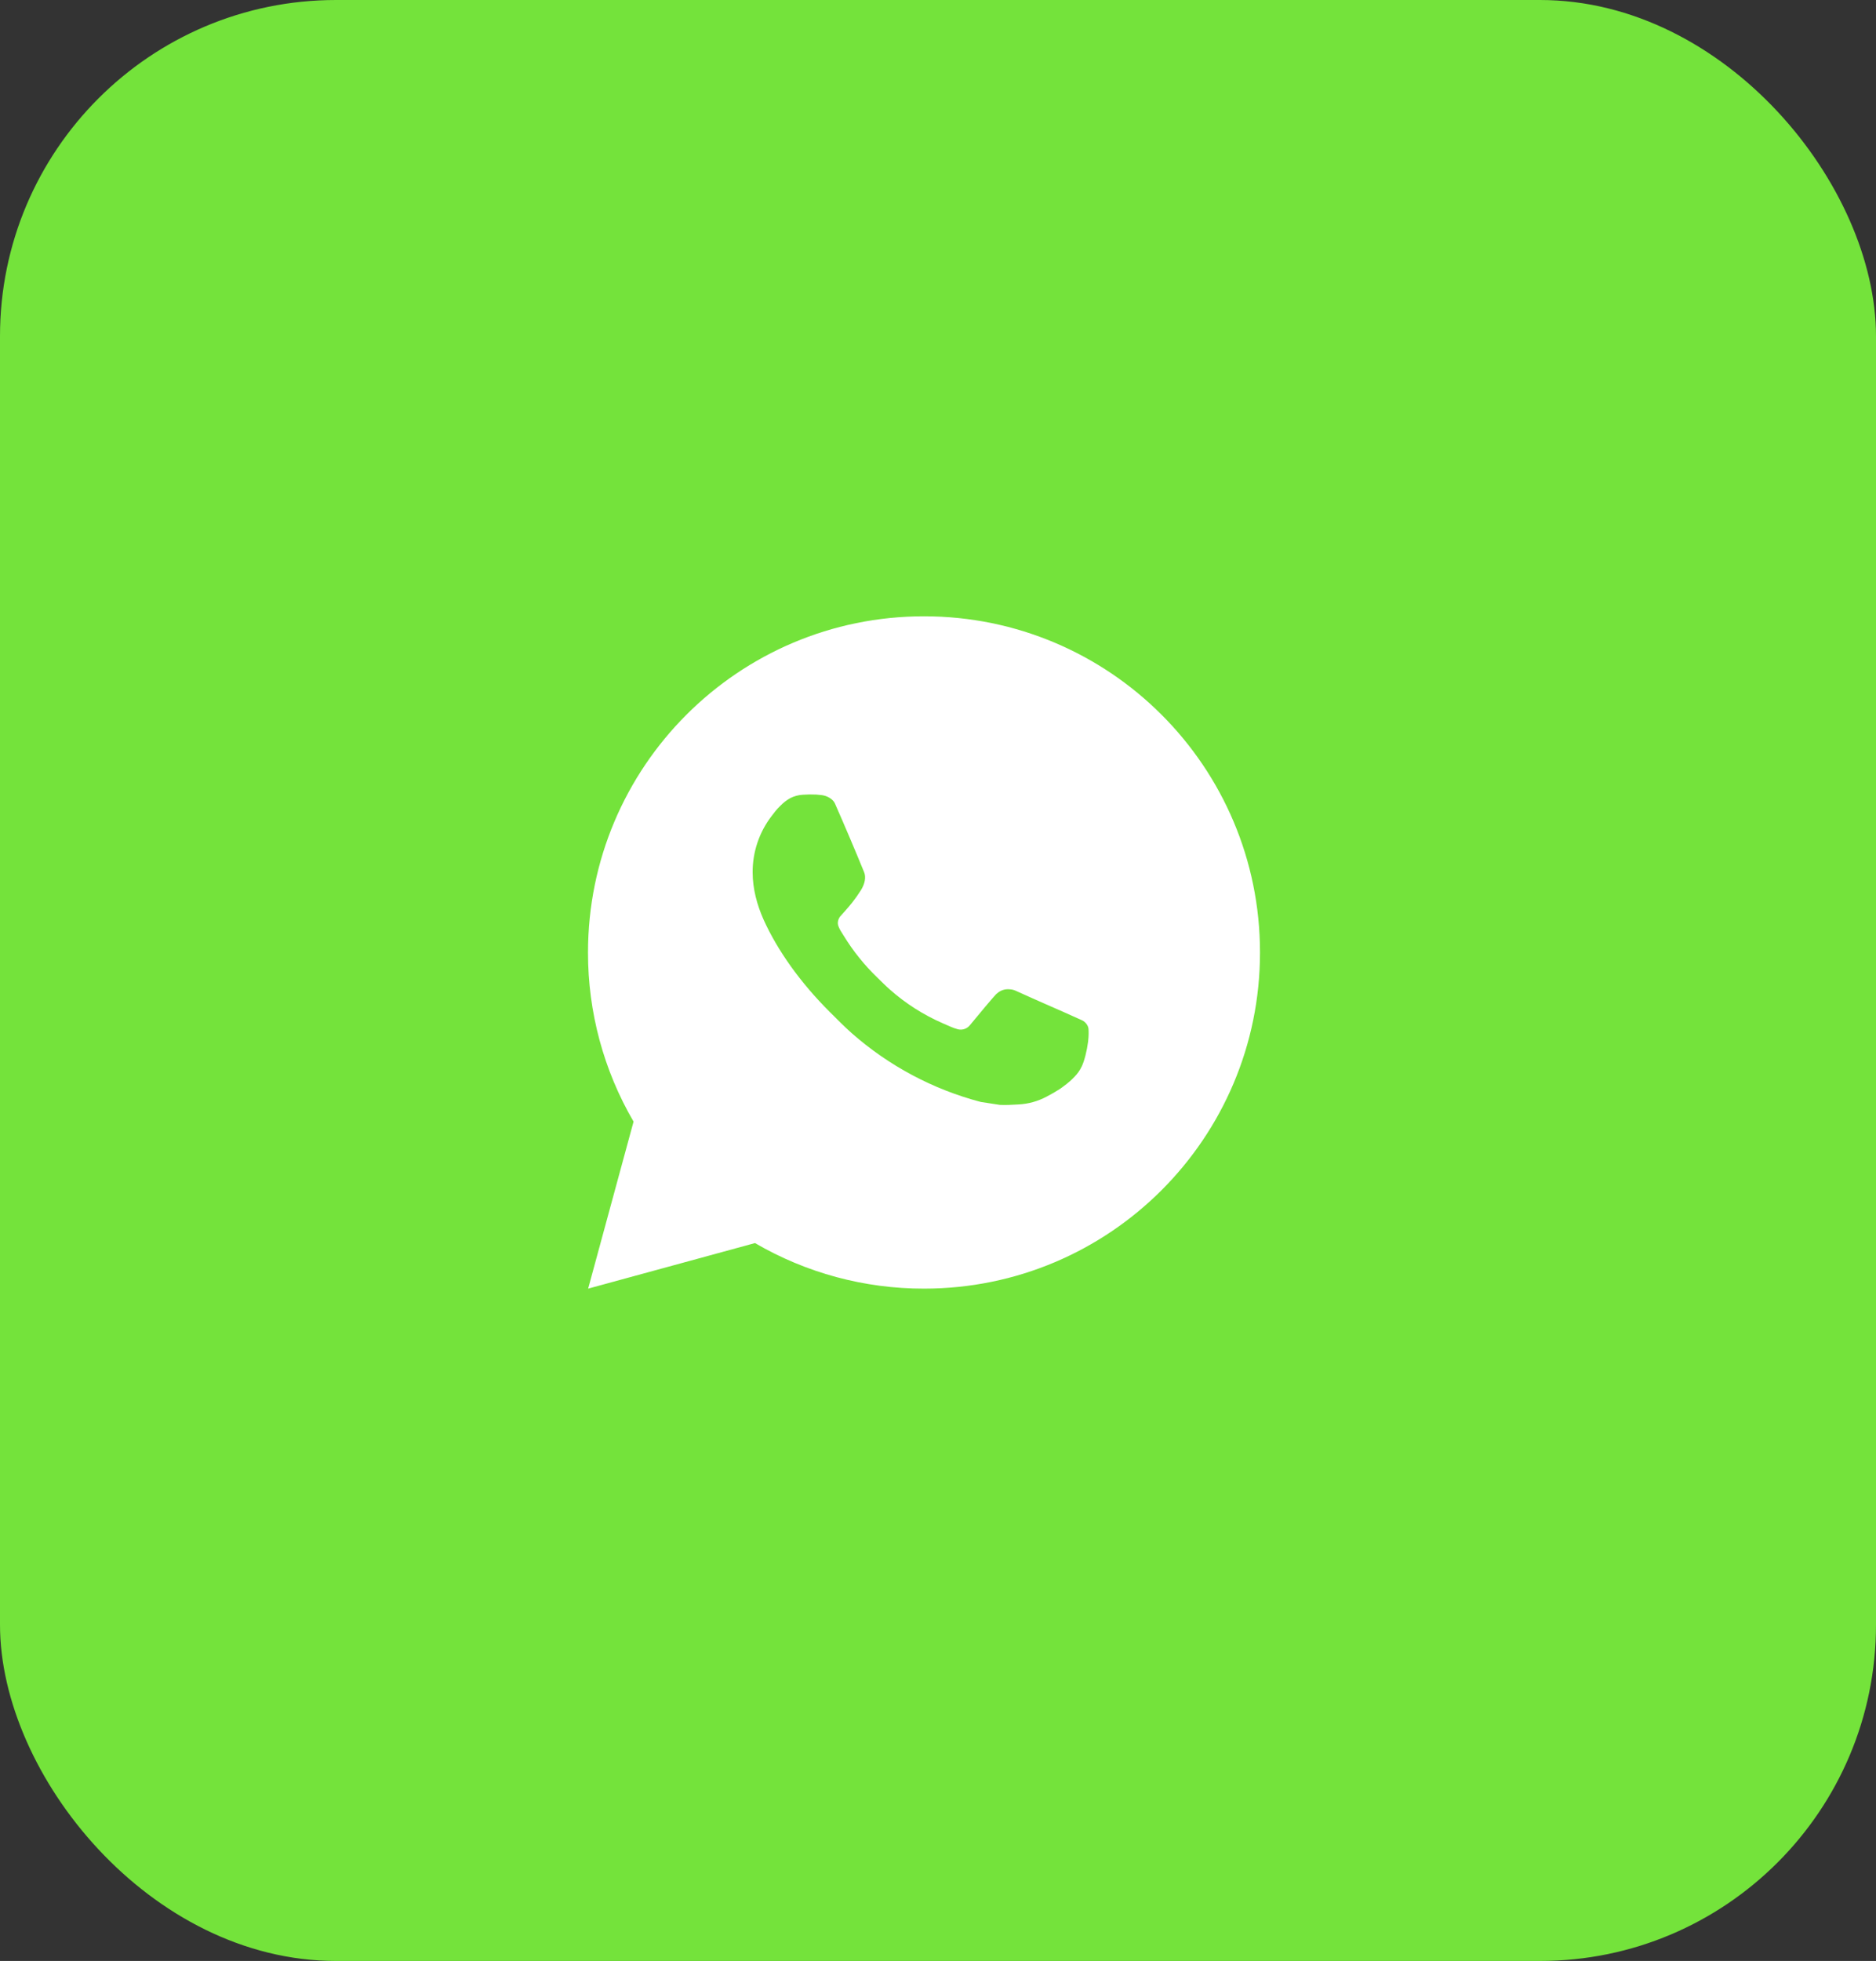 <svg width="67" height="70" viewBox="0 0 67 70" fill="none" xmlns="http://www.w3.org/2000/svg">
<rect x="0" y="0" width="67" height="70" fill="#333333" stroke="none"/>
<rect width="67" height="70" rx="12" fill="#74E33B"/>
<path d="M21.005 46L22.627 40.038C21.558 38.206 20.997 36.122 21 34C21 27.372 26.372 22 33 22C39.628 22 45 27.372 45 34C45 40.628 39.628 46 33 46C30.879 46.003 28.796 45.442 26.964 44.374L21.005 46ZM28.669 28.37C28.514 28.379 28.363 28.42 28.224 28.49C28.094 28.563 27.975 28.655 27.871 28.763C27.727 28.899 27.646 29.016 27.558 29.13C27.114 29.708 26.876 30.416 26.88 31.144C26.882 31.732 27.036 32.304 27.276 32.84C27.767 33.922 28.574 35.068 29.641 36.13C29.898 36.386 30.149 36.642 30.419 36.881C31.743 38.047 33.321 38.888 35.027 39.336L35.71 39.441C35.932 39.453 36.154 39.436 36.377 39.425C36.726 39.407 37.068 39.312 37.376 39.148C37.576 39.042 37.669 38.99 37.836 38.884C37.836 38.884 37.888 38.85 37.986 38.776C38.148 38.656 38.248 38.571 38.382 38.43C38.482 38.327 38.568 38.206 38.634 38.068C38.728 37.872 38.821 37.499 38.86 37.188C38.888 36.951 38.88 36.821 38.876 36.741C38.872 36.612 38.765 36.479 38.648 36.423L37.95 36.11C37.95 36.11 36.906 35.655 36.269 35.364C36.202 35.335 36.13 35.318 36.056 35.315C35.974 35.307 35.891 35.316 35.813 35.342C35.735 35.369 35.663 35.411 35.603 35.468V35.465C35.597 35.465 35.516 35.534 34.649 36.585C34.599 36.652 34.53 36.702 34.452 36.73C34.373 36.758 34.288 36.762 34.207 36.741C34.129 36.72 34.052 36.693 33.978 36.662C33.829 36.599 33.778 36.575 33.676 36.531L33.67 36.528C32.983 36.229 32.347 35.824 31.786 35.328C31.634 35.196 31.494 35.052 31.35 34.913C30.878 34.461 30.466 33.95 30.126 33.392L30.055 33.278C30.004 33.201 29.963 33.118 29.933 33.032C29.887 32.855 30.006 32.714 30.006 32.714C30.006 32.714 30.298 32.394 30.433 32.222C30.546 32.078 30.651 31.929 30.749 31.774C30.89 31.546 30.935 31.312 30.86 31.131C30.524 30.31 30.176 29.493 29.819 28.682C29.748 28.521 29.538 28.406 29.347 28.383C29.282 28.376 29.218 28.368 29.153 28.364C28.992 28.356 28.83 28.358 28.669 28.37Z" fill="white"/>
</svg>
